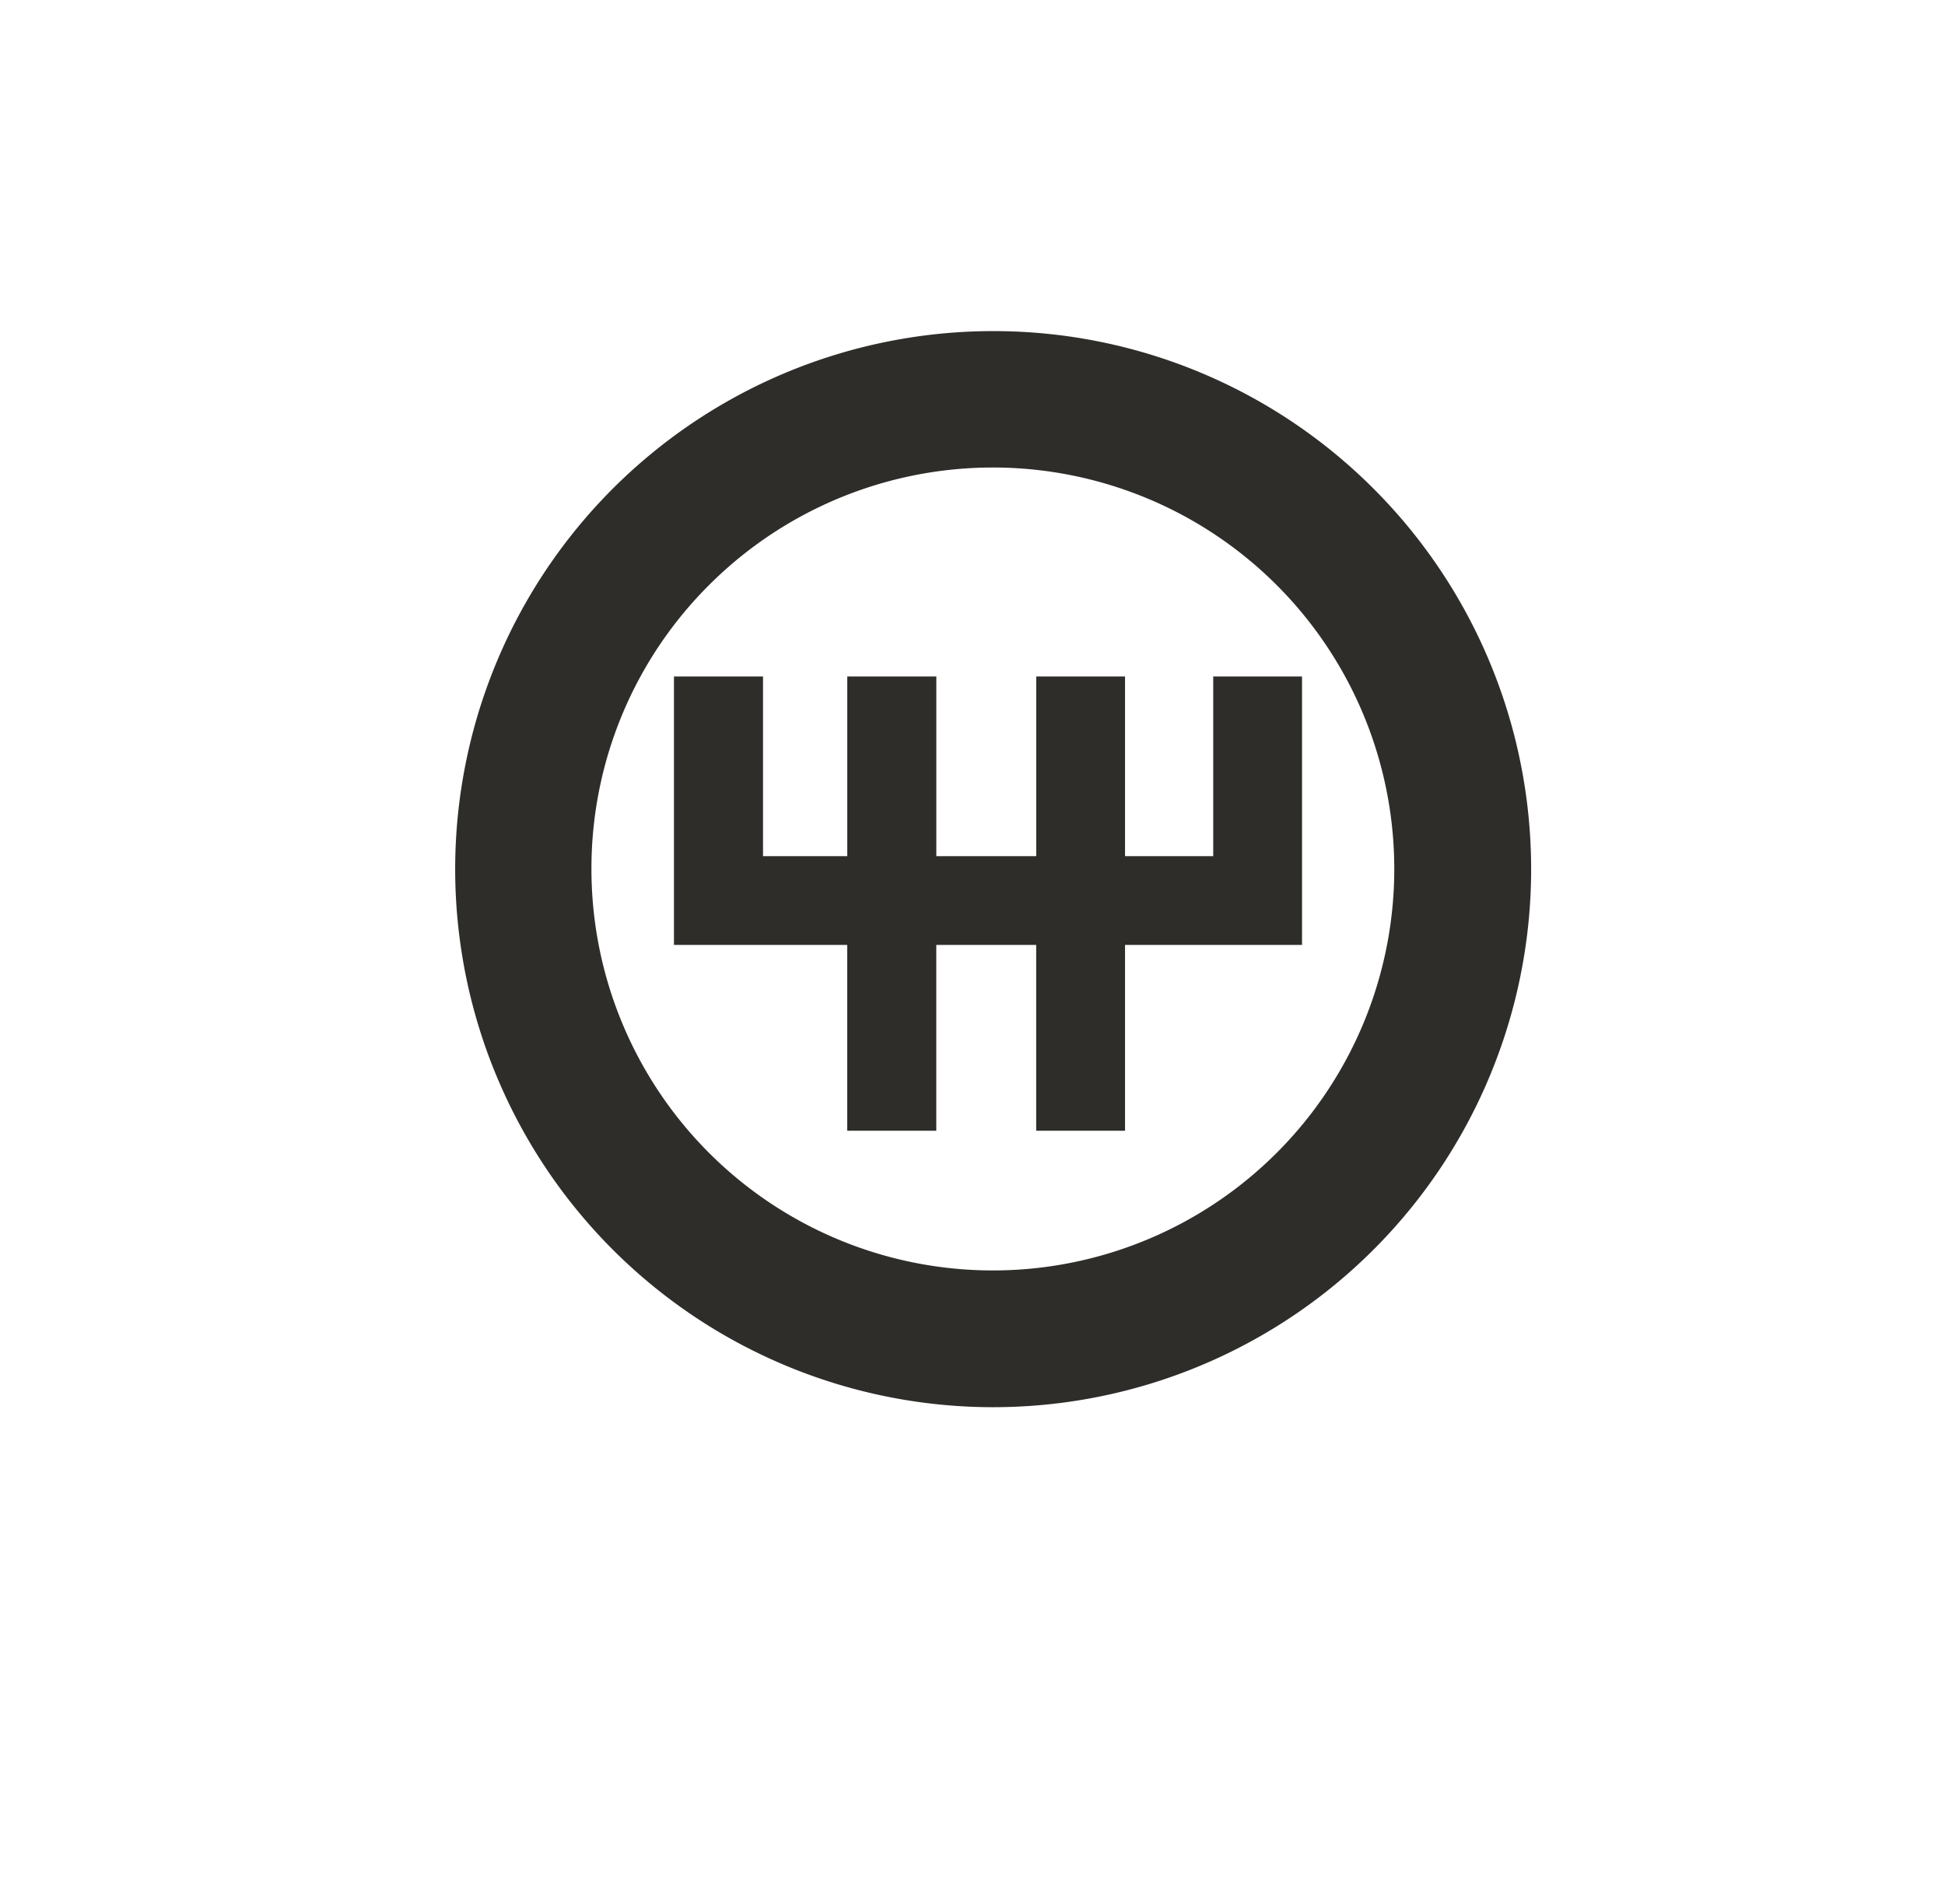 <svg xmlns="http://www.w3.org/2000/svg" xmlns:xlink="http://www.w3.org/1999/xlink" width="47" height="46" viewBox="0 0 47 46">
  <defs>
    <filter id="Path_6704" x="0" y="0" width="47" height="46" filterUnits="userSpaceOnUse">
      <feOffset dy="2" input="SourceAlpha"/>
      <feGaussianBlur stdDeviation="1" result="blur"/>
      <feFlood flood-opacity="0.235"/>
      <feComposite operator="in" in2="blur"/>
      <feComposite in="SourceGraphic"/>
    </filter>
  </defs>
  <g id="transmission" transform="translate(-454 -1846)">
    <g transform="matrix(1, 0, 0, 1, 454, 1846)" filter="url(#Path_6704)">
      <g id="Path_6704-2" data-name="Path 6704" transform="translate(3 1)" fill="#fff">
        <path d="M 36 39 L 5 39 C 2.794 39 1 37.206 1 35 L 1 5 C 1 2.794 2.794 1 5 1 L 36 1 C 38.206 1 40 2.794 40 5 L 40 35 C 40 37.206 38.206 39 36 39 Z" stroke="none"/>
        <path d="M 5 2 C 3.346 2 2 3.346 2 5 L 2 35 C 2 36.654 3.346 38 5 38 L 36 38 C 37.654 38 39 36.654 39 35 L 39 5 C 39 3.346 37.654 2 36 2 L 5 2 M 5 0 L 36 0 C 38.761 0 41 2.239 41 5 L 41 35 C 41 37.761 38.761 40 36 40 L 5 40 C 2.239 40 0 37.761 0 35 L 0 5 C 0 2.239 2.239 0 5 0 Z" stroke="none" fill="#fff"/>
      </g>
    </g>
    <path id="svg13" d="M17,4a13,13,0,1,0,9.192,3.808A12.974,12.974,0,0,0,17,4Zm7.463,8.345v6.486H20.186V23.32H18.039V18.831H15.625V23.32H13.473V18.831H9.286V12.345h2.152v4.341h2.036V12.345h2.152v4.341H18.04V12.345h2.146v4.341h2.131V12.345ZM10.138,10.132A9.7,9.7,0,1,1,7.292,17,9.667,9.667,0,0,1,10.138,10.132Z" transform="translate(461 1850)" fill="#2f2d2a" fill-rule="evenodd"/>
  </g>
</svg>
